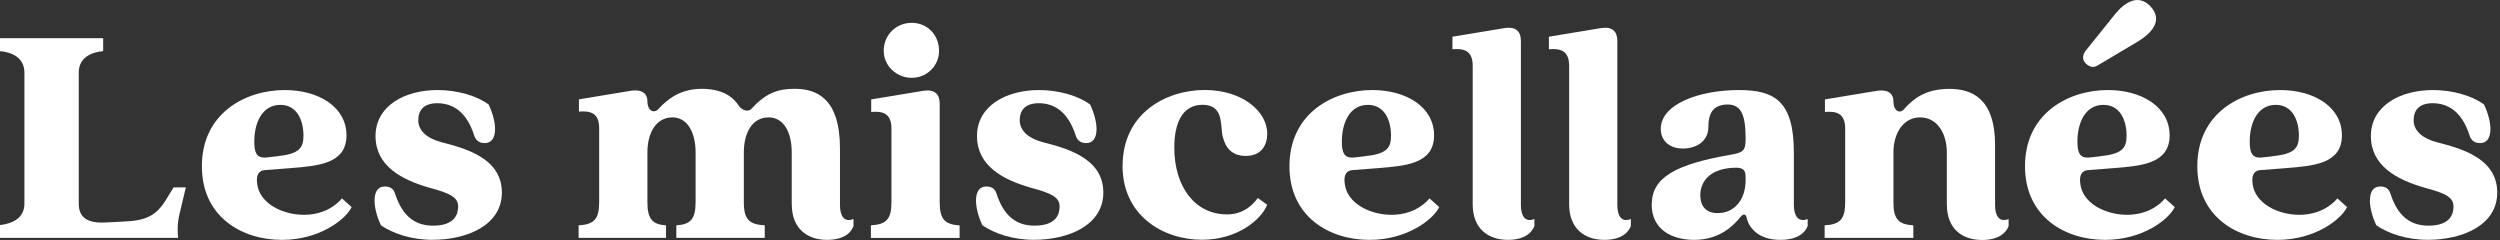 <svg xmlns="http://www.w3.org/2000/svg" width="427" height="41" viewBox="0 0 427 41" fill="none"><rect x="0" y="0" width="427" height="41" fill="#333333" stroke="none"/><g clip-path="url(#clip0_1180_395)"><path d="M0 38.44C2.69 38.11 4.17 36.9 4.17 34.76V12.41C4.17 10.27 2.69 9.01 0 8.73V6.53H17.62V8.73C14.93 9 13.45 10.27 13.45 12.41V34.75C13.45 37.06 14.77 38.21 18.23 37.99L21.36 37.83C25.04 37.67 26.74 36.73 28.33 34.15L29.65 32.01H31.74L30.97 35.25C30.48 37.23 30.2 38.32 30.42 40.63H0V38.43V38.44Z" fill="white"></path><path d="M34.48 28.39C34.48 19.39 41.84 15.38 48.641 15.38C54.461 15.38 59.181 18.29 59.181 23.12C59.181 27.95 54.401 28.34 49.571 28.72L45.291 29.05C44.3 29.1 43.7 29.76 43.92 31.36C44.3 34.76 48.261 36.69 51.931 36.69C53.85 36.69 56.431 36.14 58.41 33.89L60.06 35.37C59.02 37.51 54.571 40.97 48.151 40.97C41.291 40.97 34.48 37.02 34.48 28.4V28.39ZM47.27 26.69C51.06 26.31 51.831 25.32 51.831 23.18C51.831 20.55 50.73 17.91 47.88 17.91C44.7 17.91 43.431 21.09 43.431 24.17C43.431 26.04 43.81 26.97 45.3 26.92L47.281 26.7L47.27 26.69Z" fill="white"></path><path d="M65.07 38.49C63.59 35.36 63.42 31.85 65.73 31.85C66.66 31.85 67.21 32.23 67.49 33.11C68.81 37.17 71.11 38.54 73.97 38.54C77.81 38.54 78.25 36.45 78.25 35.25C78.25 33.71 76.88 33 73.36 32.07C68.58 30.7 64.14 28.34 64.14 23.23C64.14 18.12 69.08 15.38 74.73 15.38C78.13 15.38 81.48 16.37 83.46 17.85C84.94 20.92 85.11 24.44 82.8 24.44C81.87 24.44 81.26 24 80.99 23.12C79.67 19 77.26 17.63 74.68 17.63C72.32 17.63 71.44 18.89 71.44 20.54C71.44 22.52 73.25 23.72 75.34 24.27C79.29 25.31 85.72 26.91 85.72 32.89C85.72 38.49 79.74 40.96 73.86 40.96C70.24 40.96 67.05 39.86 65.08 38.49H65.07Z" fill="white"></path><path d="M135.228 34.92V26.03C135.228 22.68 133.908 20.05 131.278 20.05C128.478 20.05 127.048 22.68 127.048 26.03V34.54C127.048 37.5 127.978 38.33 130.618 38.49V40.63H115.518V38.49C117.878 38.33 118.808 37.5 118.808 34.54V26.03C118.808 22.68 117.438 20.05 114.858 20.05C112.058 20.05 110.578 22.68 110.578 26.03V34.54C110.578 37.5 111.508 38.33 113.758 38.49V40.63H98.828V38.49C101.408 38.33 102.338 37.5 102.338 34.54V21.91C102.338 19.33 100.908 18.89 98.878 19.06V16.97L107.828 15.49C109.698 15.22 110.578 16.04 110.578 17.25C110.578 19.12 111.838 19.39 112.498 18.57C114.038 16.92 116.228 15.17 119.858 15.17C121.728 15.17 124.528 15.55 126.118 17.97C126.718 18.9 127.818 19.18 128.368 18.57C130.898 15.77 133.038 15.17 135.728 15.17C139.458 15.17 143.468 16.76 143.468 25.38V35.04C143.468 36.85 144.178 38.06 145.778 37.4V38.61C145.068 40.48 143.028 40.97 141.278 40.97C137.818 40.97 135.238 38.99 135.238 34.93L135.228 34.92Z" fill="white"></path><path d="M148.75 38.49C151.33 38.33 152.26 37.5 152.26 34.54V21.97C152.26 19.39 150.83 18.95 148.8 19.12V16.98L157.75 15.5C159.62 15.23 160.5 16.05 160.5 17.7V34.55C160.5 37.51 161.43 38.34 163.9 38.5V40.64H148.75V38.5V38.49ZM150.94 8.68C150.94 5.93 153.08 3.9 155.72 3.9C158.36 3.9 160.39 5.93 160.39 8.68C160.39 11.26 158.3 13.29 155.72 13.29C153.14 13.29 150.94 11.26 150.94 8.68Z" fill="white"></path><path d="M167.8 38.49C166.32 35.36 166.15 31.85 168.46 31.85C169.39 31.85 169.94 32.23 170.22 33.11C171.54 37.17 173.84 38.54 176.7 38.54C180.54 38.54 180.98 36.45 180.98 35.25C180.98 33.71 179.61 33 176.09 32.07C171.31 30.7 166.87 28.34 166.87 23.23C166.87 18.12 171.81 15.38 177.46 15.38C180.86 15.38 184.21 16.37 186.19 17.85C187.67 20.92 187.84 24.44 185.53 24.44C184.6 24.44 183.99 24 183.72 23.12C182.4 19 179.99 17.63 177.41 17.63C175.05 17.63 174.17 18.89 174.17 20.54C174.17 22.52 175.98 23.72 178.07 24.27C182.02 25.31 188.45 26.91 188.45 32.89C188.45 38.49 182.47 40.96 176.59 40.96C172.97 40.96 169.78 39.86 167.81 38.49H167.8Z" fill="white"></path><path d="M191.74 28.33C191.74 19.38 199.1 15.37 205.79 15.37C211.99 15.37 216.44 18.88 216.44 22.84C216.44 24.65 215.56 26.63 212.76 26.63C209.74 26.63 209.03 24.32 208.75 22.9C208.48 20.92 208.81 17.9 205.4 17.9C201.78 17.9 200.57 21.3 200.57 25.2C200.57 32.01 204.19 36.62 209.57 36.62C211 36.62 213.03 36.24 214.84 33.82L216.43 34.97C215.5 37.39 211.49 40.95 205.29 40.95C198.65 40.95 191.73 36.83 191.73 28.32L191.74 28.33Z" fill="white"></path><path d="M220.238 28.39C220.238 19.39 227.598 15.38 234.398 15.38C240.218 15.38 244.938 18.29 244.938 23.12C244.938 27.95 240.158 28.34 235.328 28.72L231.048 29.05C230.058 29.1 229.458 29.76 229.678 31.36C230.058 34.76 234.018 36.69 237.688 36.69C239.608 36.69 242.188 36.14 244.168 33.89L245.818 35.37C244.778 37.51 240.328 40.97 233.908 40.97C227.048 40.97 220.238 37.02 220.238 28.4V28.39ZM233.028 26.69C236.818 26.31 237.588 25.32 237.588 23.18C237.588 20.55 236.488 17.91 233.638 17.91C230.458 17.91 229.188 21.09 229.188 24.17C229.188 26.04 229.568 26.97 231.058 26.92L233.038 26.7L233.028 26.69Z" fill="white"></path><path d="M251.538 34.92V11.26C251.538 8.68 250.108 8.24 248.078 8.41V6.27L257.028 4.79C258.898 4.52 259.768 5.34 259.768 6.99V35.04C259.768 36.85 260.478 38.06 262.078 37.4V38.61C261.308 40.48 259.328 40.97 257.578 40.97C254.118 40.97 251.538 38.99 251.538 34.93V34.92Z" fill="white"></path><path d="M268.011 34.92V11.26C268.011 8.68 266.581 8.24 264.551 8.41V6.27L273.501 4.79C275.371 4.52 276.241 5.34 276.241 6.99V35.04C276.241 36.85 276.951 38.06 278.551 37.4V38.61C277.781 40.48 275.801 40.97 274.051 40.97C270.591 40.97 268.011 38.99 268.011 34.93V34.92Z" fill="white"></path><path d="M282.119 34.92C282.119 30.31 286.179 28.06 295.679 26.41C297.769 26.08 298.149 25.64 298.149 23.83V23.5C298.149 19.38 297.219 17.85 295.079 17.85C292.389 17.85 291.789 19.66 291.789 21.69C291.789 24.27 289.539 25.37 287.449 25.37C284.919 25.37 283.659 23.83 283.659 22.02C283.659 17.74 290.299 15.38 296.999 15.38C303.149 15.38 306.389 17.3 306.389 26.09V35.04C306.389 36.85 307.159 38.06 308.749 37.4V38.61C307.979 40.48 305.949 40.97 304.079 40.97C300.179 40.97 298.699 38.72 298.369 37.35C298.259 36.58 297.819 36.36 297.269 37.07C296.059 38.55 293.699 40.97 289.359 40.97C285.569 40.97 282.109 39.21 282.109 34.93L282.119 34.92ZM298.149 30.8V30.2C298.149 28.94 297.659 28.55 295.949 28.66C291.449 28.93 290.409 31.57 290.409 33.33C290.409 35.09 291.289 36.4 293.369 36.4C296.329 36.4 298.149 33.99 298.149 30.8Z" fill="white"></path><path d="M332.518 34.92V26.03C332.518 22.79 330.868 20.05 327.958 20.05C325.048 20.05 323.398 22.8 323.398 26.03V34.54C323.398 37.5 324.328 38.33 326.798 38.49V40.63H311.648V38.49C314.228 38.33 315.158 37.5 315.158 34.54V21.97C315.158 19.39 313.728 18.95 311.698 19.12V16.98L320.648 15.5C322.518 15.23 323.398 16.05 323.398 17.26C323.398 19.13 324.608 19.46 325.268 18.58C326.808 16.88 328.838 15.18 332.958 15.18C336.748 15.18 340.758 16.77 340.758 24.79V35.06C340.758 36.87 341.468 38.02 343.068 37.42V38.63C342.298 40.5 340.318 40.99 338.568 40.99C335.058 40.99 332.528 39.01 332.528 34.95L332.518 34.92Z" fill="white"></path><path d="M345.871 28.39C345.871 19.39 353.231 15.38 360.031 15.38C365.851 15.38 370.571 18.29 370.571 23.12C370.571 27.95 365.791 28.34 360.961 28.72L356.681 29.05C355.691 29.1 355.091 29.76 355.311 31.36C355.691 34.76 359.651 36.69 363.321 36.69C365.241 36.69 367.821 36.14 369.801 33.89L371.451 35.37C370.411 37.51 365.961 40.97 359.541 40.97C352.681 40.97 345.871 37.02 345.871 28.4V28.39ZM358.661 26.69C362.451 26.31 363.221 25.32 363.221 23.18C363.221 20.55 362.121 17.91 359.271 17.91C356.091 17.91 354.821 21.09 354.821 24.17C354.821 26.04 355.201 26.97 356.691 26.92L358.671 26.7L358.661 26.69ZM356.351 8.52L361.291 2.37C362.831 0.5 365.131 -1.14 367.271 1.05C369.581 3.52 367.431 5.72 365.071 7.14L358.321 11.15C357.661 11.59 356.951 11.53 356.231 10.82C355.411 10 355.901 9.06 356.341 8.51L356.351 8.52Z" fill="white"></path><path d="M375.301 28.39C375.301 19.39 382.661 15.38 389.461 15.38C395.281 15.38 400.001 18.29 400.001 23.12C400.001 27.95 395.221 28.34 390.391 28.72L386.111 29.05C385.121 29.1 384.521 29.76 384.741 31.36C385.121 34.76 389.081 36.69 392.751 36.69C394.671 36.69 397.251 36.14 399.231 33.89L400.881 35.37C399.841 37.51 395.391 40.97 388.971 40.97C382.111 40.97 375.301 37.02 375.301 28.4V28.39ZM388.091 26.69C391.881 26.31 392.651 25.32 392.651 23.18C392.651 20.55 391.551 17.91 388.701 17.91C385.521 17.91 384.251 21.09 384.251 24.17C384.251 26.04 384.631 26.97 386.121 26.92L388.101 26.7L388.091 26.69Z" fill="white"></path><path d="M405.878 38.49C404.398 35.36 404.228 31.85 406.538 31.85C407.468 31.85 408.018 32.23 408.298 33.11C409.618 37.17 411.918 38.54 414.778 38.54C418.618 38.54 419.058 36.45 419.058 35.25C419.058 33.71 417.688 33 414.168 32.07C409.388 30.7 404.948 28.34 404.948 23.23C404.948 18.12 409.888 15.38 415.538 15.38C418.938 15.38 422.288 16.37 424.268 17.85C425.748 20.92 425.918 24.44 423.608 24.44C422.678 24.44 422.068 24 421.798 23.12C420.478 19 418.068 17.63 415.488 17.63C413.128 17.63 412.248 18.89 412.248 20.54C412.248 22.52 414.058 23.72 416.148 24.27C420.098 25.31 426.528 26.91 426.528 32.89C426.528 38.49 420.548 40.96 414.668 40.96C411.048 40.96 407.858 39.86 405.888 38.49H405.878Z" fill="white"></path></g><defs><clipPath id="clip0_1180_395"><rect width="426.52" height="40.96" fill="white"></rect></clipPath></defs></svg>